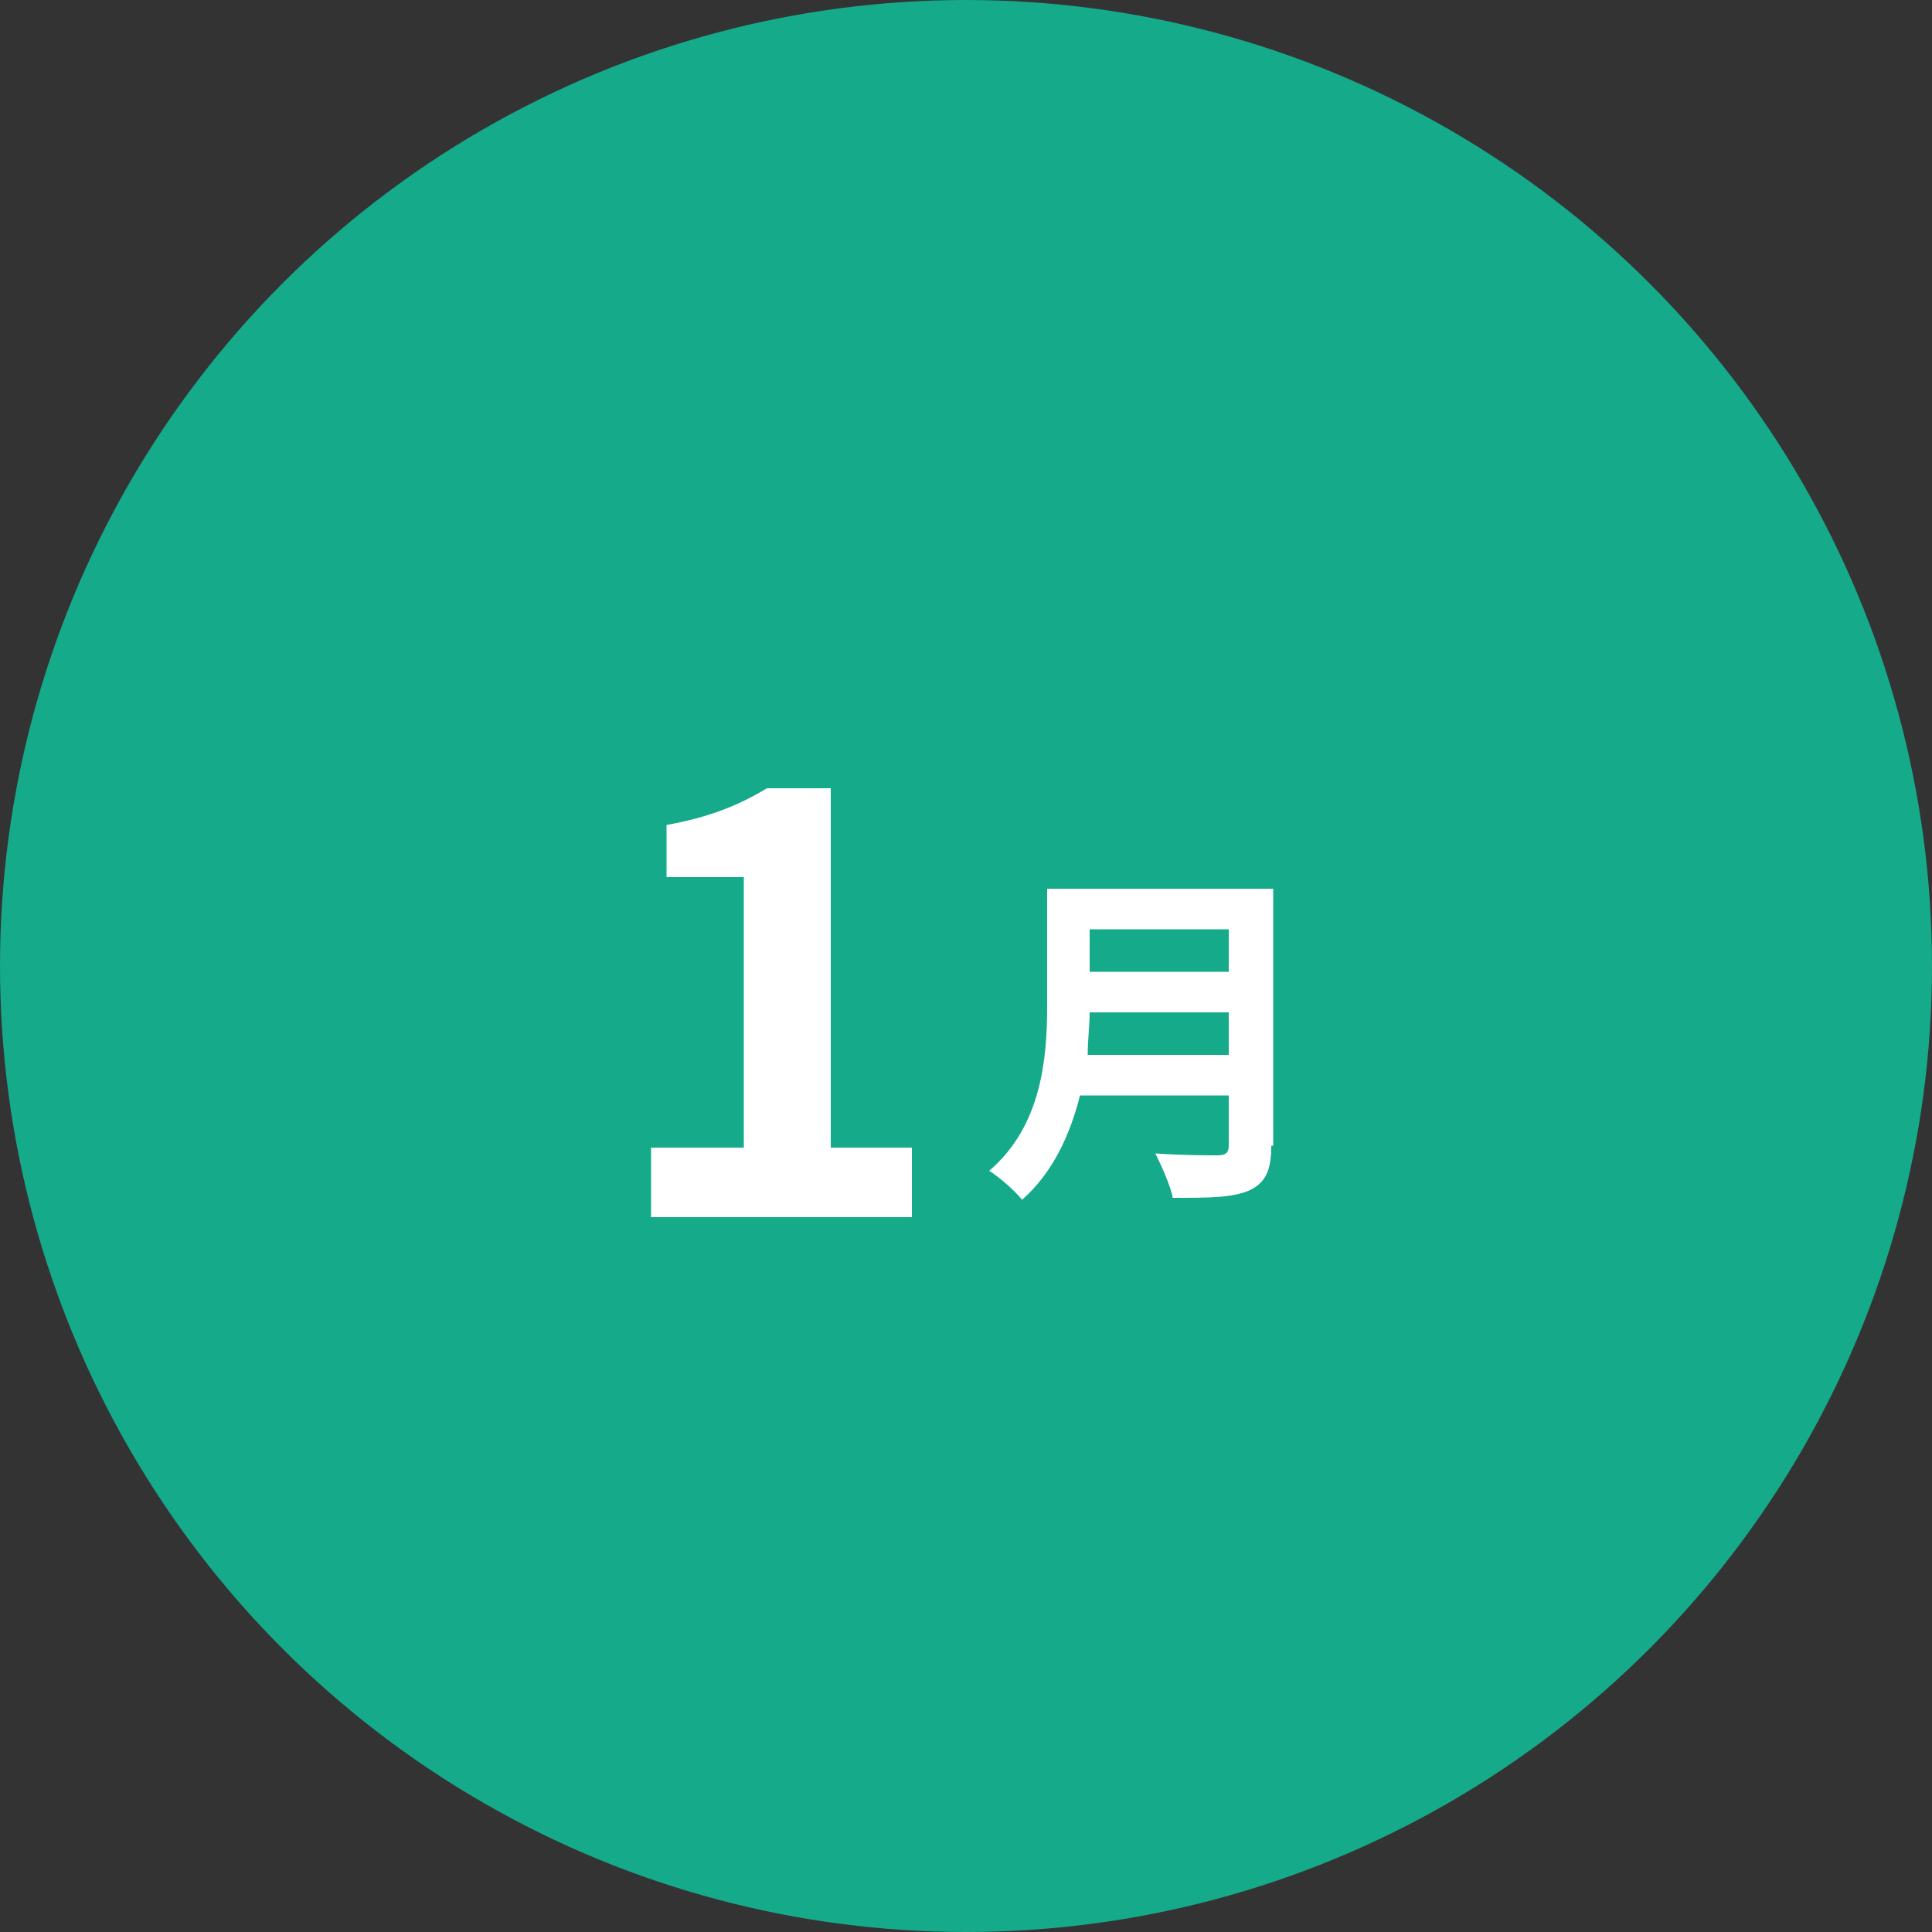 <?xml version="1.0" encoding="utf-8"?>
<!-- Generator: Adobe Illustrator 25.4.6, SVG Export Plug-In . SVG Version: 6.00 Build 0)  -->
<svg version="1.1" id="レイヤー_1" xmlns="http://www.w3.org/2000/svg" xmlns:xlink="http://www.w3.org/1999/xlink" x="0px"
	 y="0px" width="100px" height="100px" viewBox="0 0 100 100" style="enable-background:new 0 0 100 100;" xml:space="preserve">
<rect x="0" y="0" width="100" height="100" fill="#333333" stroke="none"/>
<style type="text/css">
	.st0{fill:#FF898A;}
	.st1{fill:#FFFFFF;}
	.st2{fill:#876AA4;}
	.st3{fill:#158AA4;}
	.st4{fill:#15AA8A;}
	.st5{fill:#E4AF3A;}
	.st6{fill:#E48A3A;}
</style>
<g>
	<g>
		<circle class="st4" cx="50" cy="50" r="50"/>
		<g>
			<path class="st1" d="M33.7,59.4h4.8v-14h-4v-2.7c2.2-0.4,3.7-1,5.2-1.9h3.3v18.6h4.2V63H33.7V59.4z"/>
			<path class="st1" d="M65.8,59.3c0,1.3-0.3,1.9-1.1,2.3c-0.9,0.4-2.1,0.4-4,0.4c-0.1-0.6-0.6-1.7-0.9-2.3c1.3,0.1,2.8,0.1,3.2,0.1
				c0.4,0,0.6-0.1,0.6-0.5v-2.6h-7.7c-0.5,2-1.4,4-3,5.4c-0.3-0.4-1.2-1.2-1.7-1.5c2.7-2.3,3-5.8,3-8.5V46h11.7V59.3z M63.6,54.6
				v-2.2h-7.2c0,0.7-0.1,1.4-0.1,2.2H63.6z M56.4,48.1v2.2h7.2v-2.2H56.4z"/>
		</g>
	</g>
</g>
</svg>
